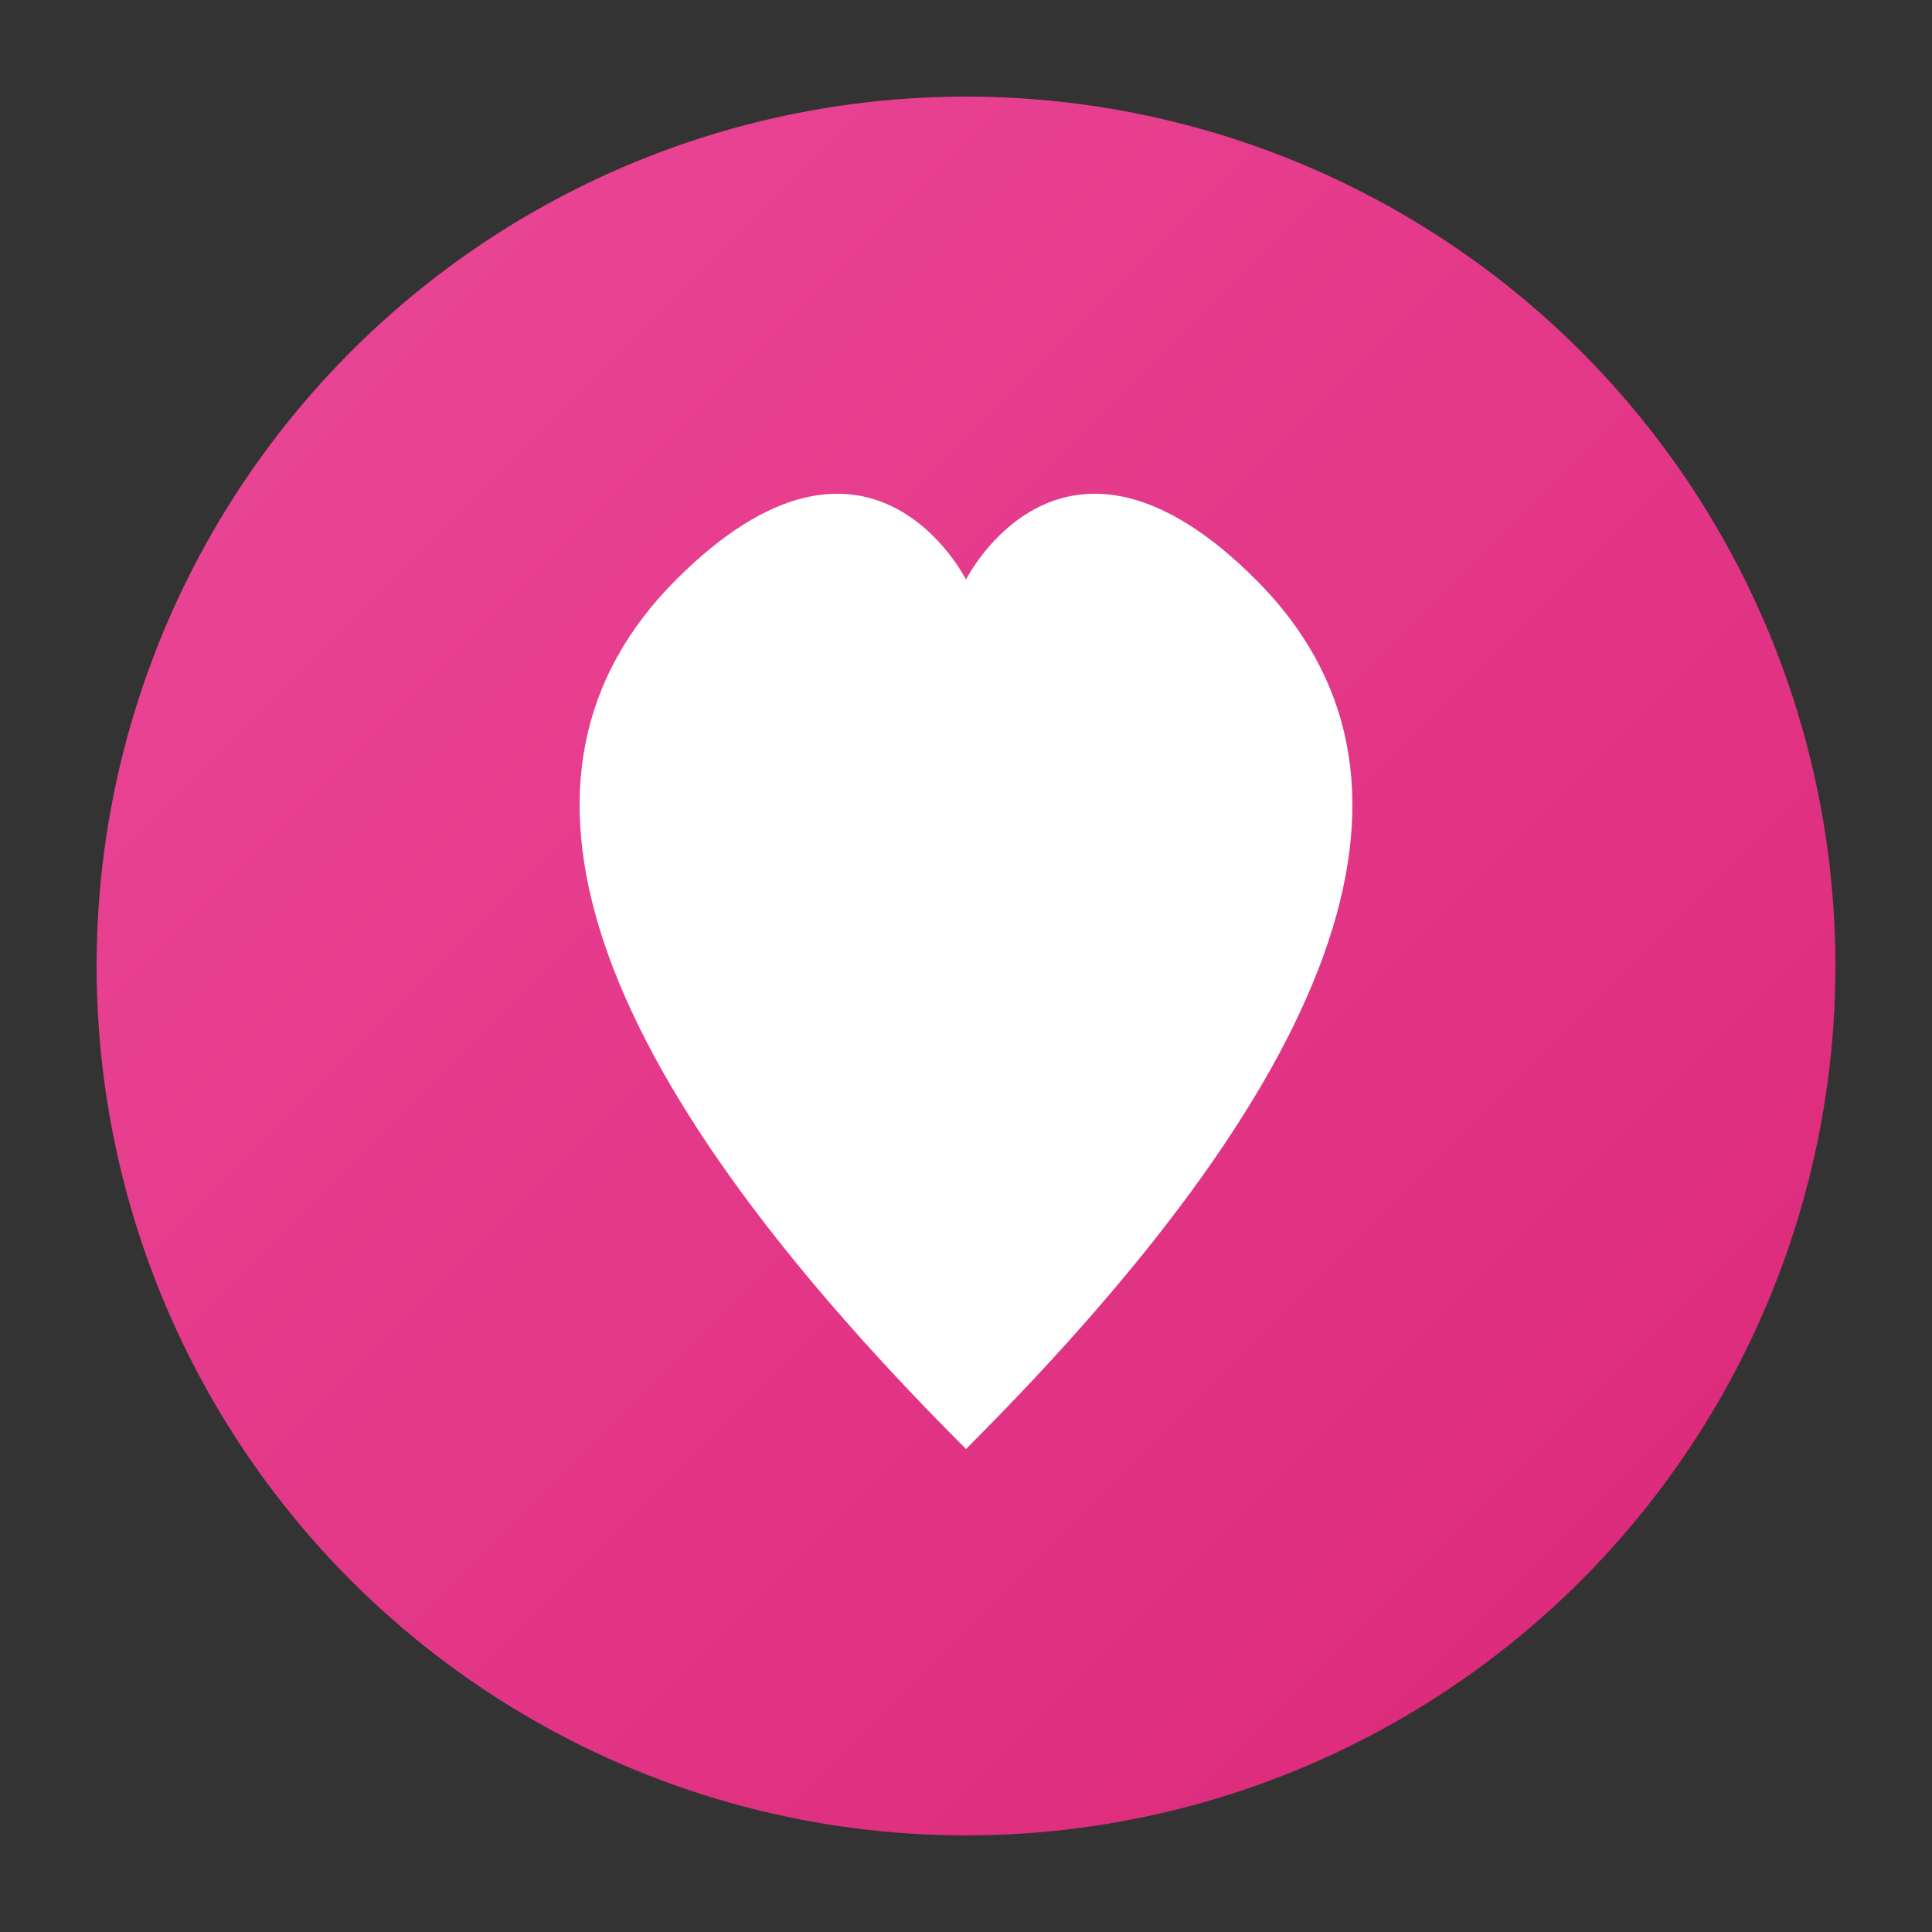 <svg xmlns="http://www.w3.org/2000/svg" viewBox="0 0 100 100">
  <rect x="0" y="0" width="100" height="100" fill="#333333" stroke="none"/>
  <defs>
    <linearGradient id="grad" x1="0%" y1="0%" x2="100%" y2="100%">
      <stop offset="0%" style="stop-color:#ec4899"/>
      <stop offset="100%" style="stop-color:#db2777"/>
    </linearGradient>
  </defs>
  <circle cx="50" cy="50" r="45" fill="url(#grad)"/>
  <path d="M50 75 C30 55, 25 40, 35 30 C45 20, 50 30, 50 30 C50 30, 55 20, 65 30 C75 40, 70 55, 50 75" fill="white"/>
</svg>

